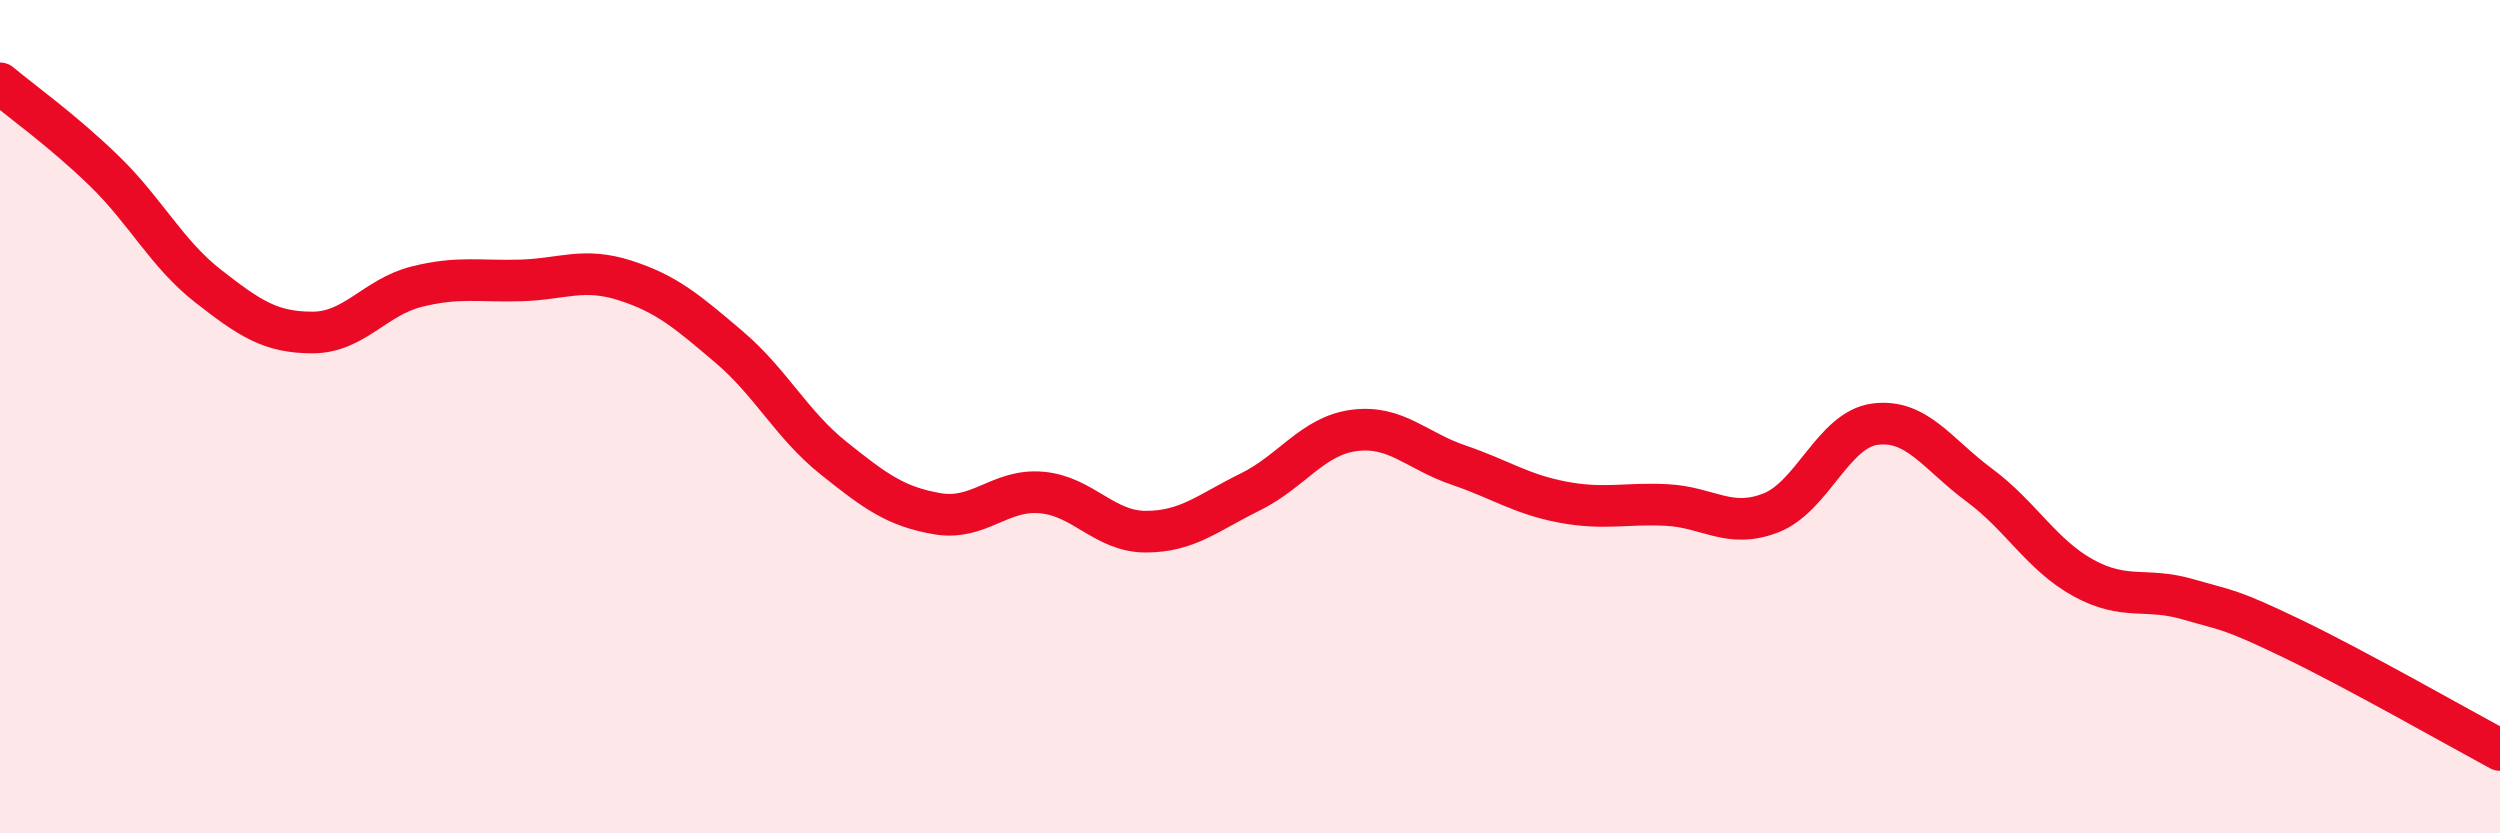 
    <svg width="60" height="20" viewBox="0 0 60 20" xmlns="http://www.w3.org/2000/svg">
      <path
        d="M 0,2 C 0.5,2.42 1.5,3.13 2.5,4.1 C 3.5,5.07 4,6.09 5,6.87 C 6,7.65 6.5,7.98 7.5,7.98 C 8.5,7.98 9,7.13 10,6.88 C 11,6.63 11.5,6.76 12.5,6.73 C 13.5,6.7 14,6.41 15,6.73 C 16,7.05 16.5,7.48 17.5,8.33 C 18.5,9.18 19,10.19 20,10.99 C 21,11.79 21.5,12.16 22.5,12.33 C 23.5,12.5 24,11.73 25,11.82 C 26,11.91 26.5,12.76 27.5,12.76 C 28.5,12.76 29,12.3 30,11.81 C 31,11.32 31.5,10.46 32.5,10.33 C 33.5,10.2 34,10.82 35,11.16 C 36,11.5 36.5,11.86 37.5,12.05 C 38.5,12.24 39,12.07 40,12.12 C 41,12.17 41.5,12.7 42.5,12.31 C 43.5,11.92 44,10.31 45,10.18 C 46,10.05 46.5,10.9 47.5,11.64 C 48.5,12.38 49,13.32 50,13.87 C 51,14.42 51.5,14.09 52.5,14.38 C 53.5,14.67 53.5,14.6 55,15.32 C 56.5,16.04 59,17.46 60,18L60 20L0 20Z"
        fill="#EB0A25"
        opacity="0.1"
        stroke-linecap="round"
        stroke-linejoin="round"
      />
      <path
        d="M 0,2 C 0.5,2.42 1.5,3.13 2.5,4.1 C 3.5,5.07 4,6.09 5,6.87 C 6,7.65 6.5,7.98 7.5,7.98 C 8.5,7.98 9,7.13 10,6.88 C 11,6.63 11.5,6.76 12.5,6.73 C 13.5,6.7 14,6.41 15,6.73 C 16,7.05 16.5,7.48 17.5,8.33 C 18.5,9.18 19,10.19 20,10.99 C 21,11.79 21.5,12.16 22.5,12.33 C 23.5,12.5 24,11.73 25,11.82 C 26,11.91 26.5,12.76 27.5,12.76 C 28.5,12.76 29,12.3 30,11.81 C 31,11.32 31.5,10.46 32.5,10.33 C 33.5,10.2 34,10.82 35,11.16 C 36,11.5 36.5,11.86 37.5,12.05 C 38.5,12.24 39,12.07 40,12.12 C 41,12.17 41.5,12.7 42.5,12.31 C 43.5,11.92 44,10.31 45,10.18 C 46,10.05 46.5,10.9 47.5,11.64 C 48.5,12.38 49,13.32 50,13.87 C 51,14.42 51.5,14.09 52.5,14.38 C 53.5,14.67 53.5,14.6 55,15.32 C 56.5,16.04 59,17.46 60,18"
        stroke="#EB0A25"
        stroke-width="1"
        fill="none"
        stroke-linecap="round"
        stroke-linejoin="round"
      />
    </svg>
  